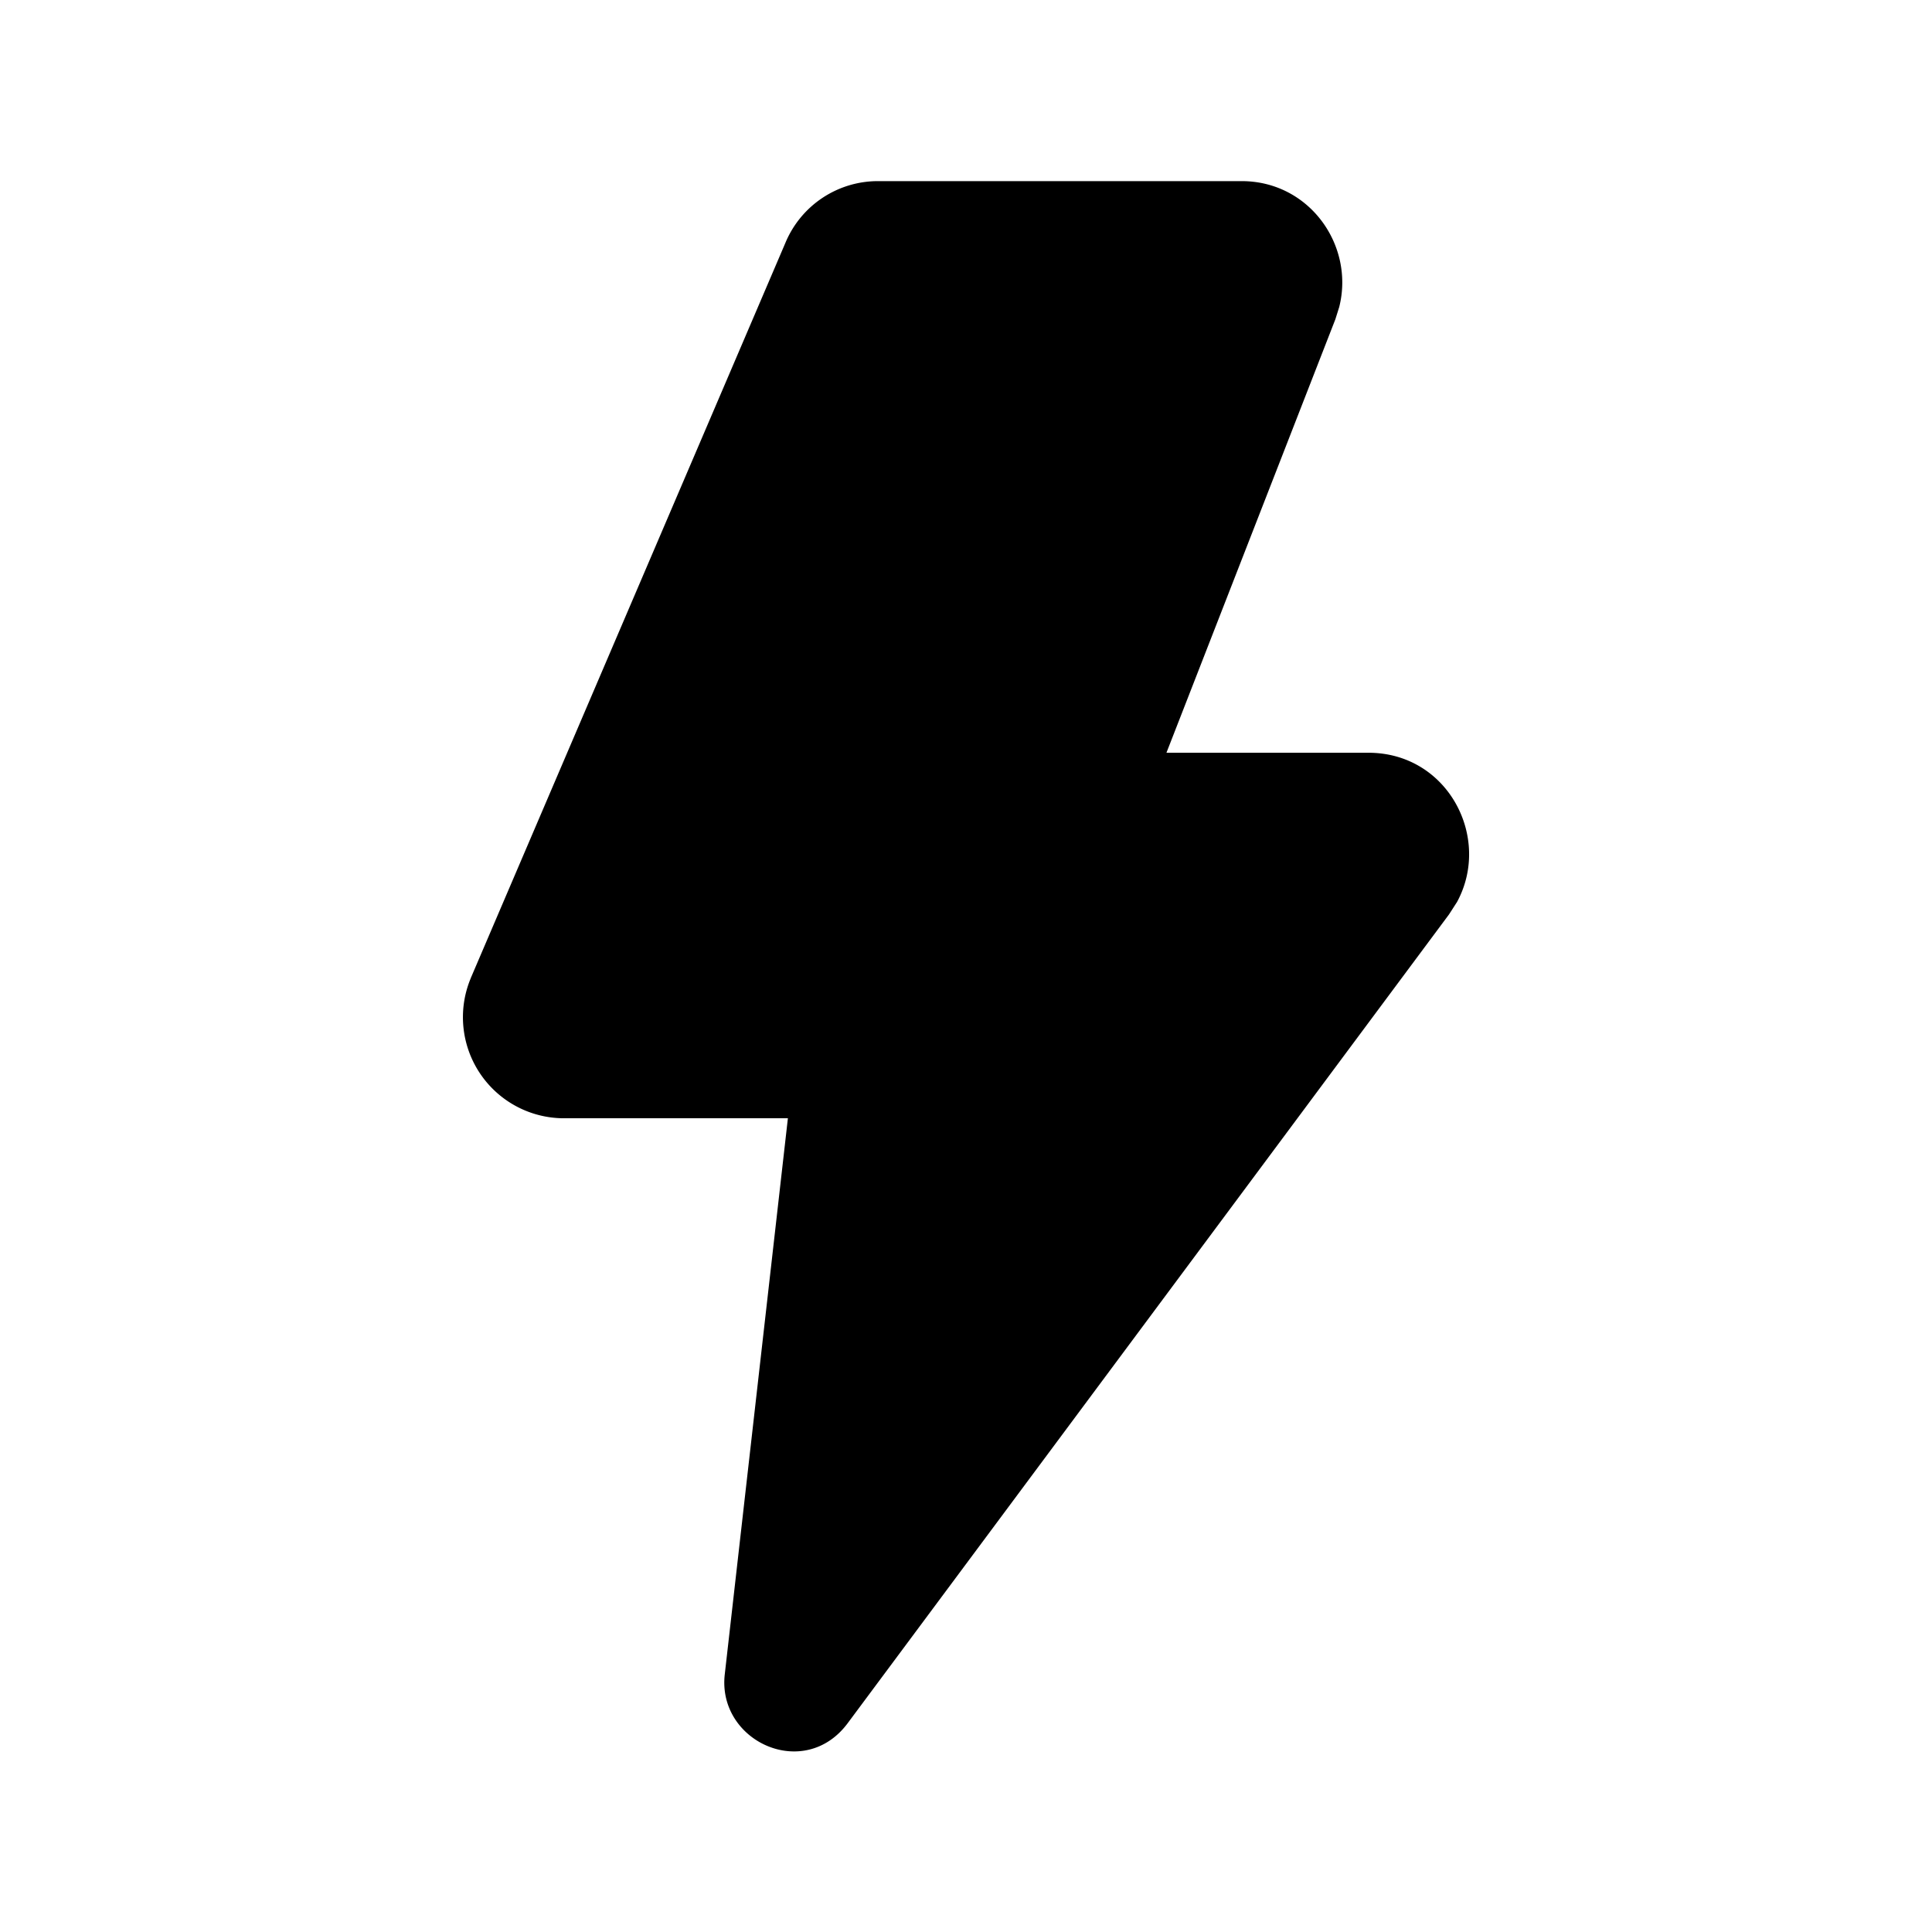 <svg xmlns="http://www.w3.org/2000/svg" width="16" height="16" fill="none" viewBox="0 0 16 16"><path fill="#000" d="M10.283 1.5c.561 0 .936.532.808 1.042l-.032.102-1.399 3.59h1.673c.657 0 1.022.702.734 1.235L12 7.573l-4.98 6.698c-.36.484-1.08.15-1.018-.403l.523-4.607H4.667a.837.837 0 0 1-.77-1.156l.003-.008 2.604-6.085a.83.83 0 0 1 .767-.512z"/></svg>